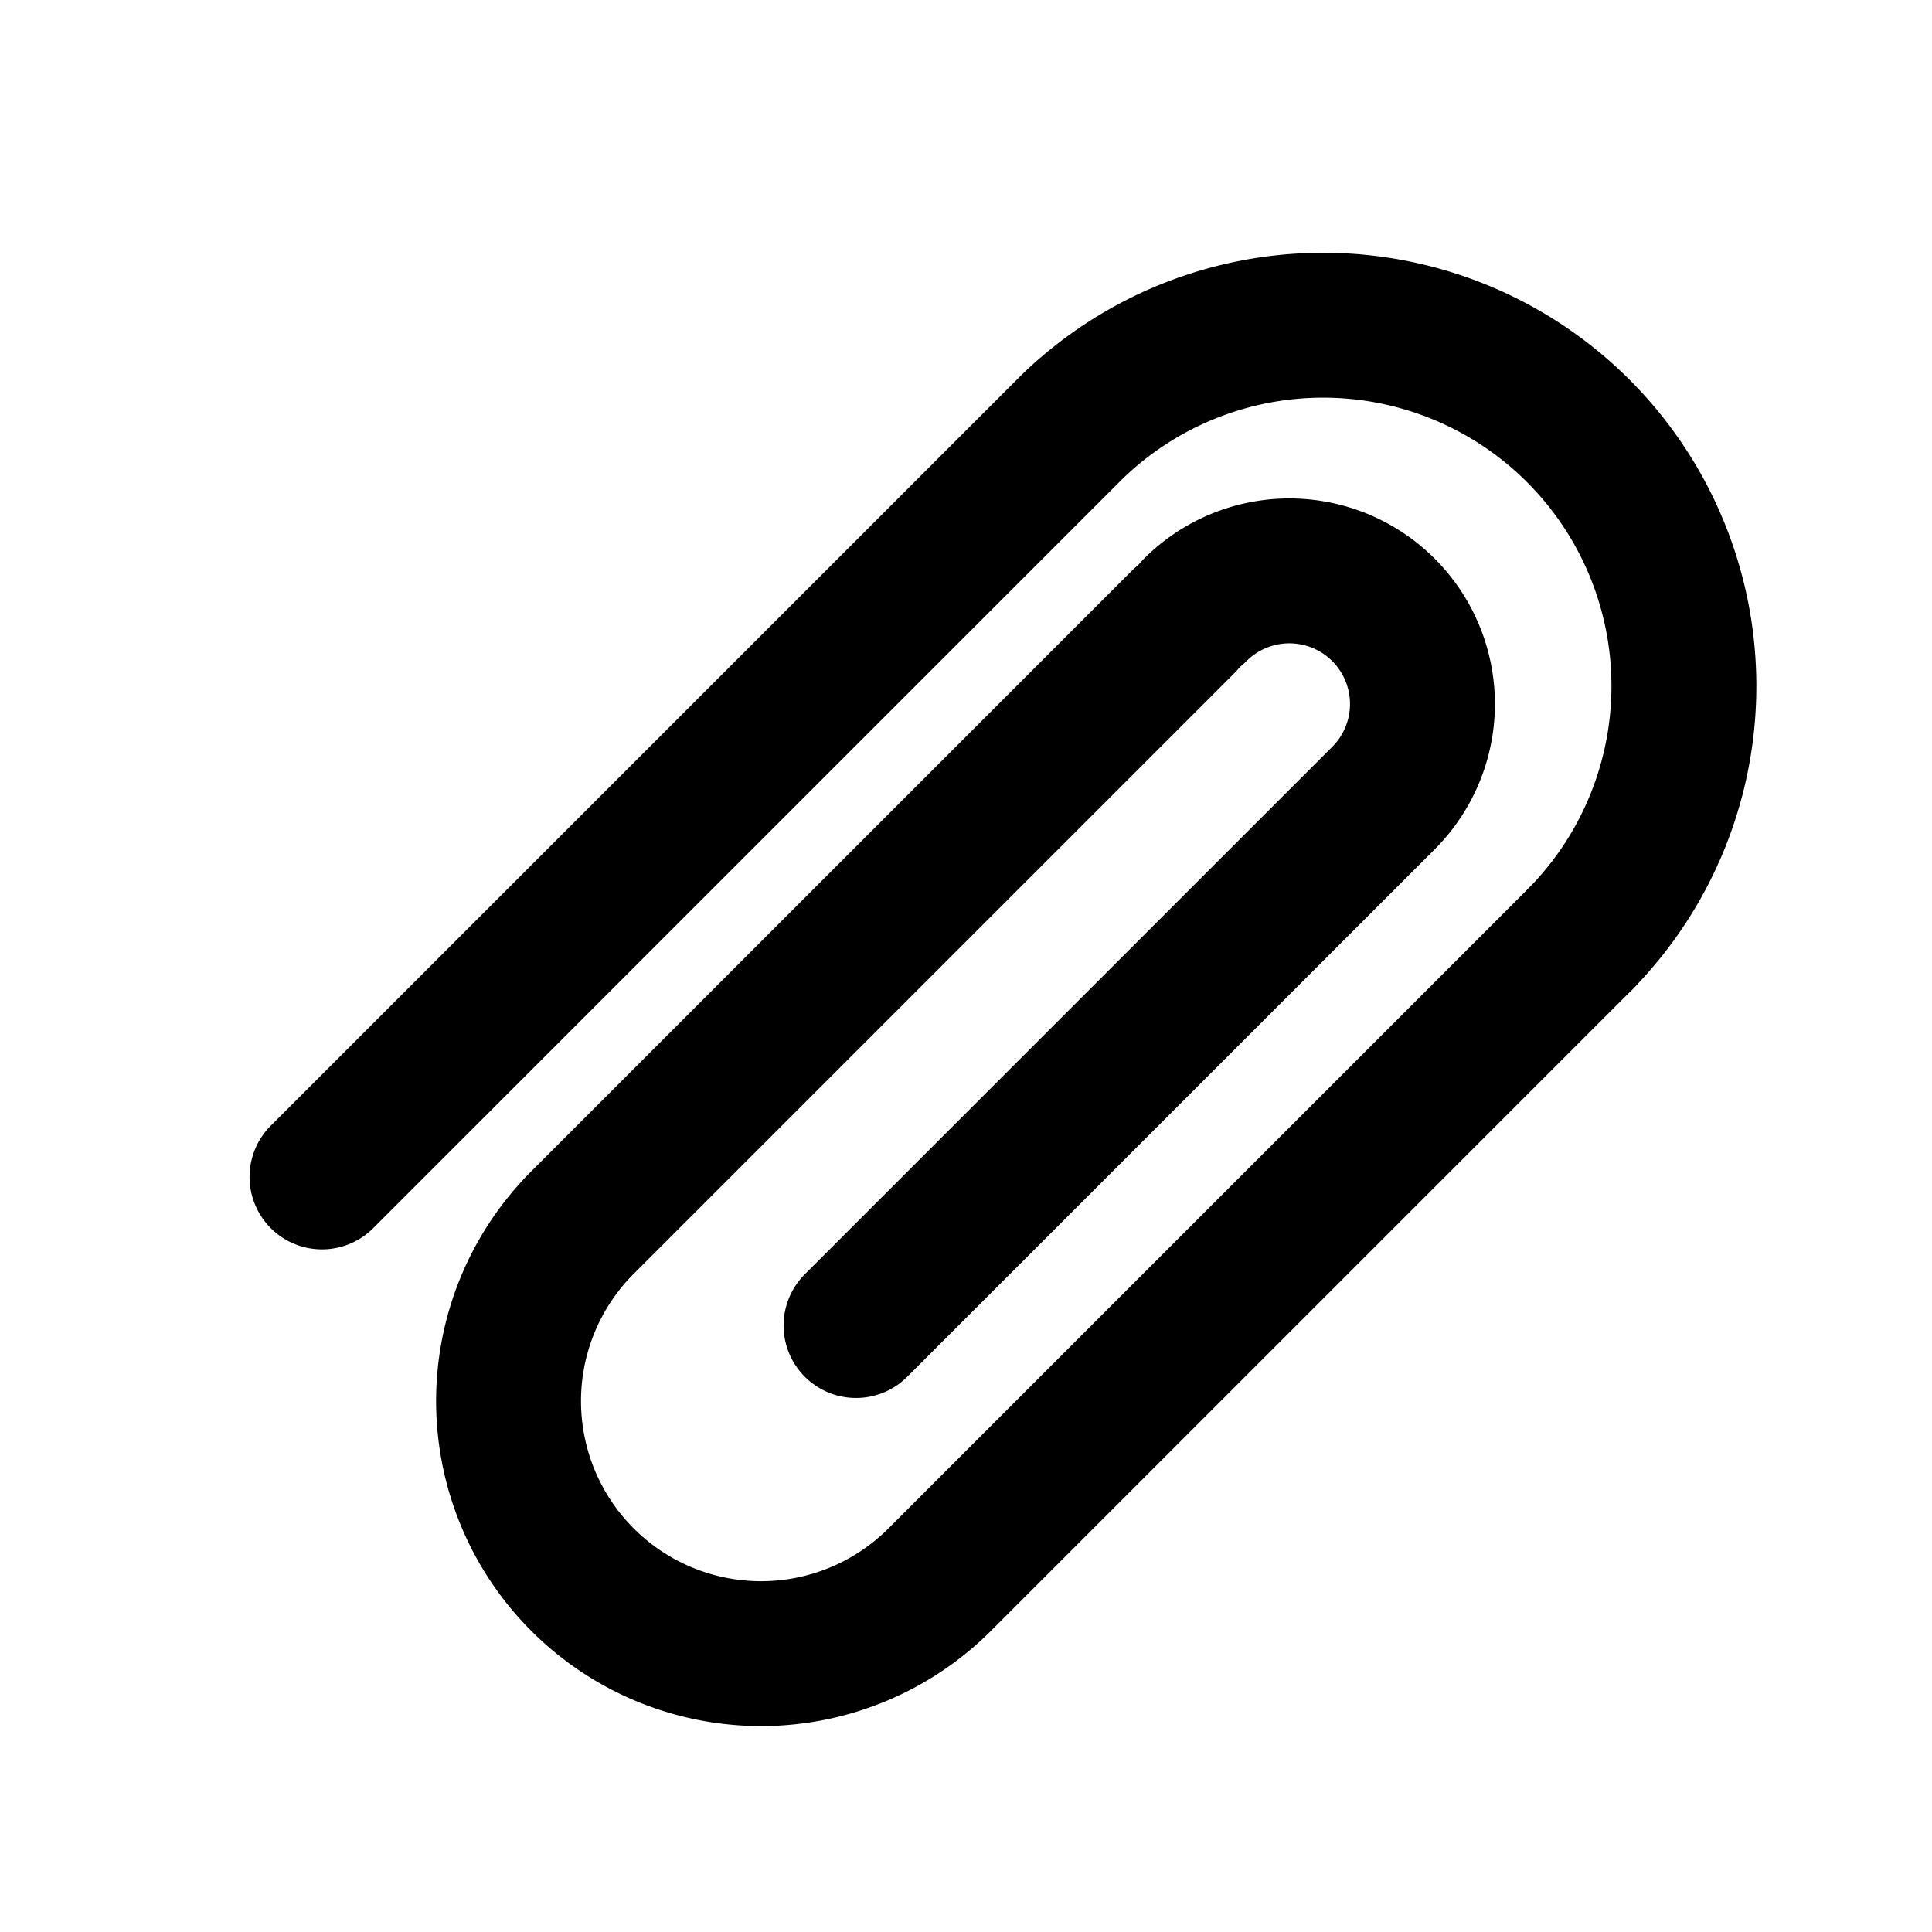 <svg xmlns="http://www.w3.org/2000/svg" width="24" height="24" viewBox="0 0 24 24">
  <g id="그룹_144" data-name="그룹 144" transform="translate(8234 -5428)">
    <rect id="사각형_636" data-name="사각형 636" width="24" height="24" transform="translate(-8234 5428)" fill="none"/>
    <g id="그룹_141" data-name="그룹 141" transform="translate(-8567.844 5196.794)">
      <path id="패스_52" data-name="패스 52" d="M348.692,238.782a1.653,1.653,0,1,1,2.338,2.338l-6.552,6.552" fill="none" stroke="#000" stroke-linecap="round" stroke-miterlimit="10" stroke-width="1.8"/>
      <path id="패스_53" data-name="패스 53" d="M348.541,238.932l-7.461,7.461a3.137,3.137,0,1,0,4.437,4.436l7.972-7.972" fill="none" stroke="#000" stroke-linecap="round" stroke-miterlimit="10" stroke-width="1.8"/>
      <path id="패스_54" data-name="패스 54" d="M353.489,242.857a4.482,4.482,0,0,0-6.338-6.338l-9.307,9.307" fill="none" stroke="#000" stroke-linecap="round" stroke-miterlimit="10" stroke-width="1.8"/>
    </g>
  </g>
</svg>
